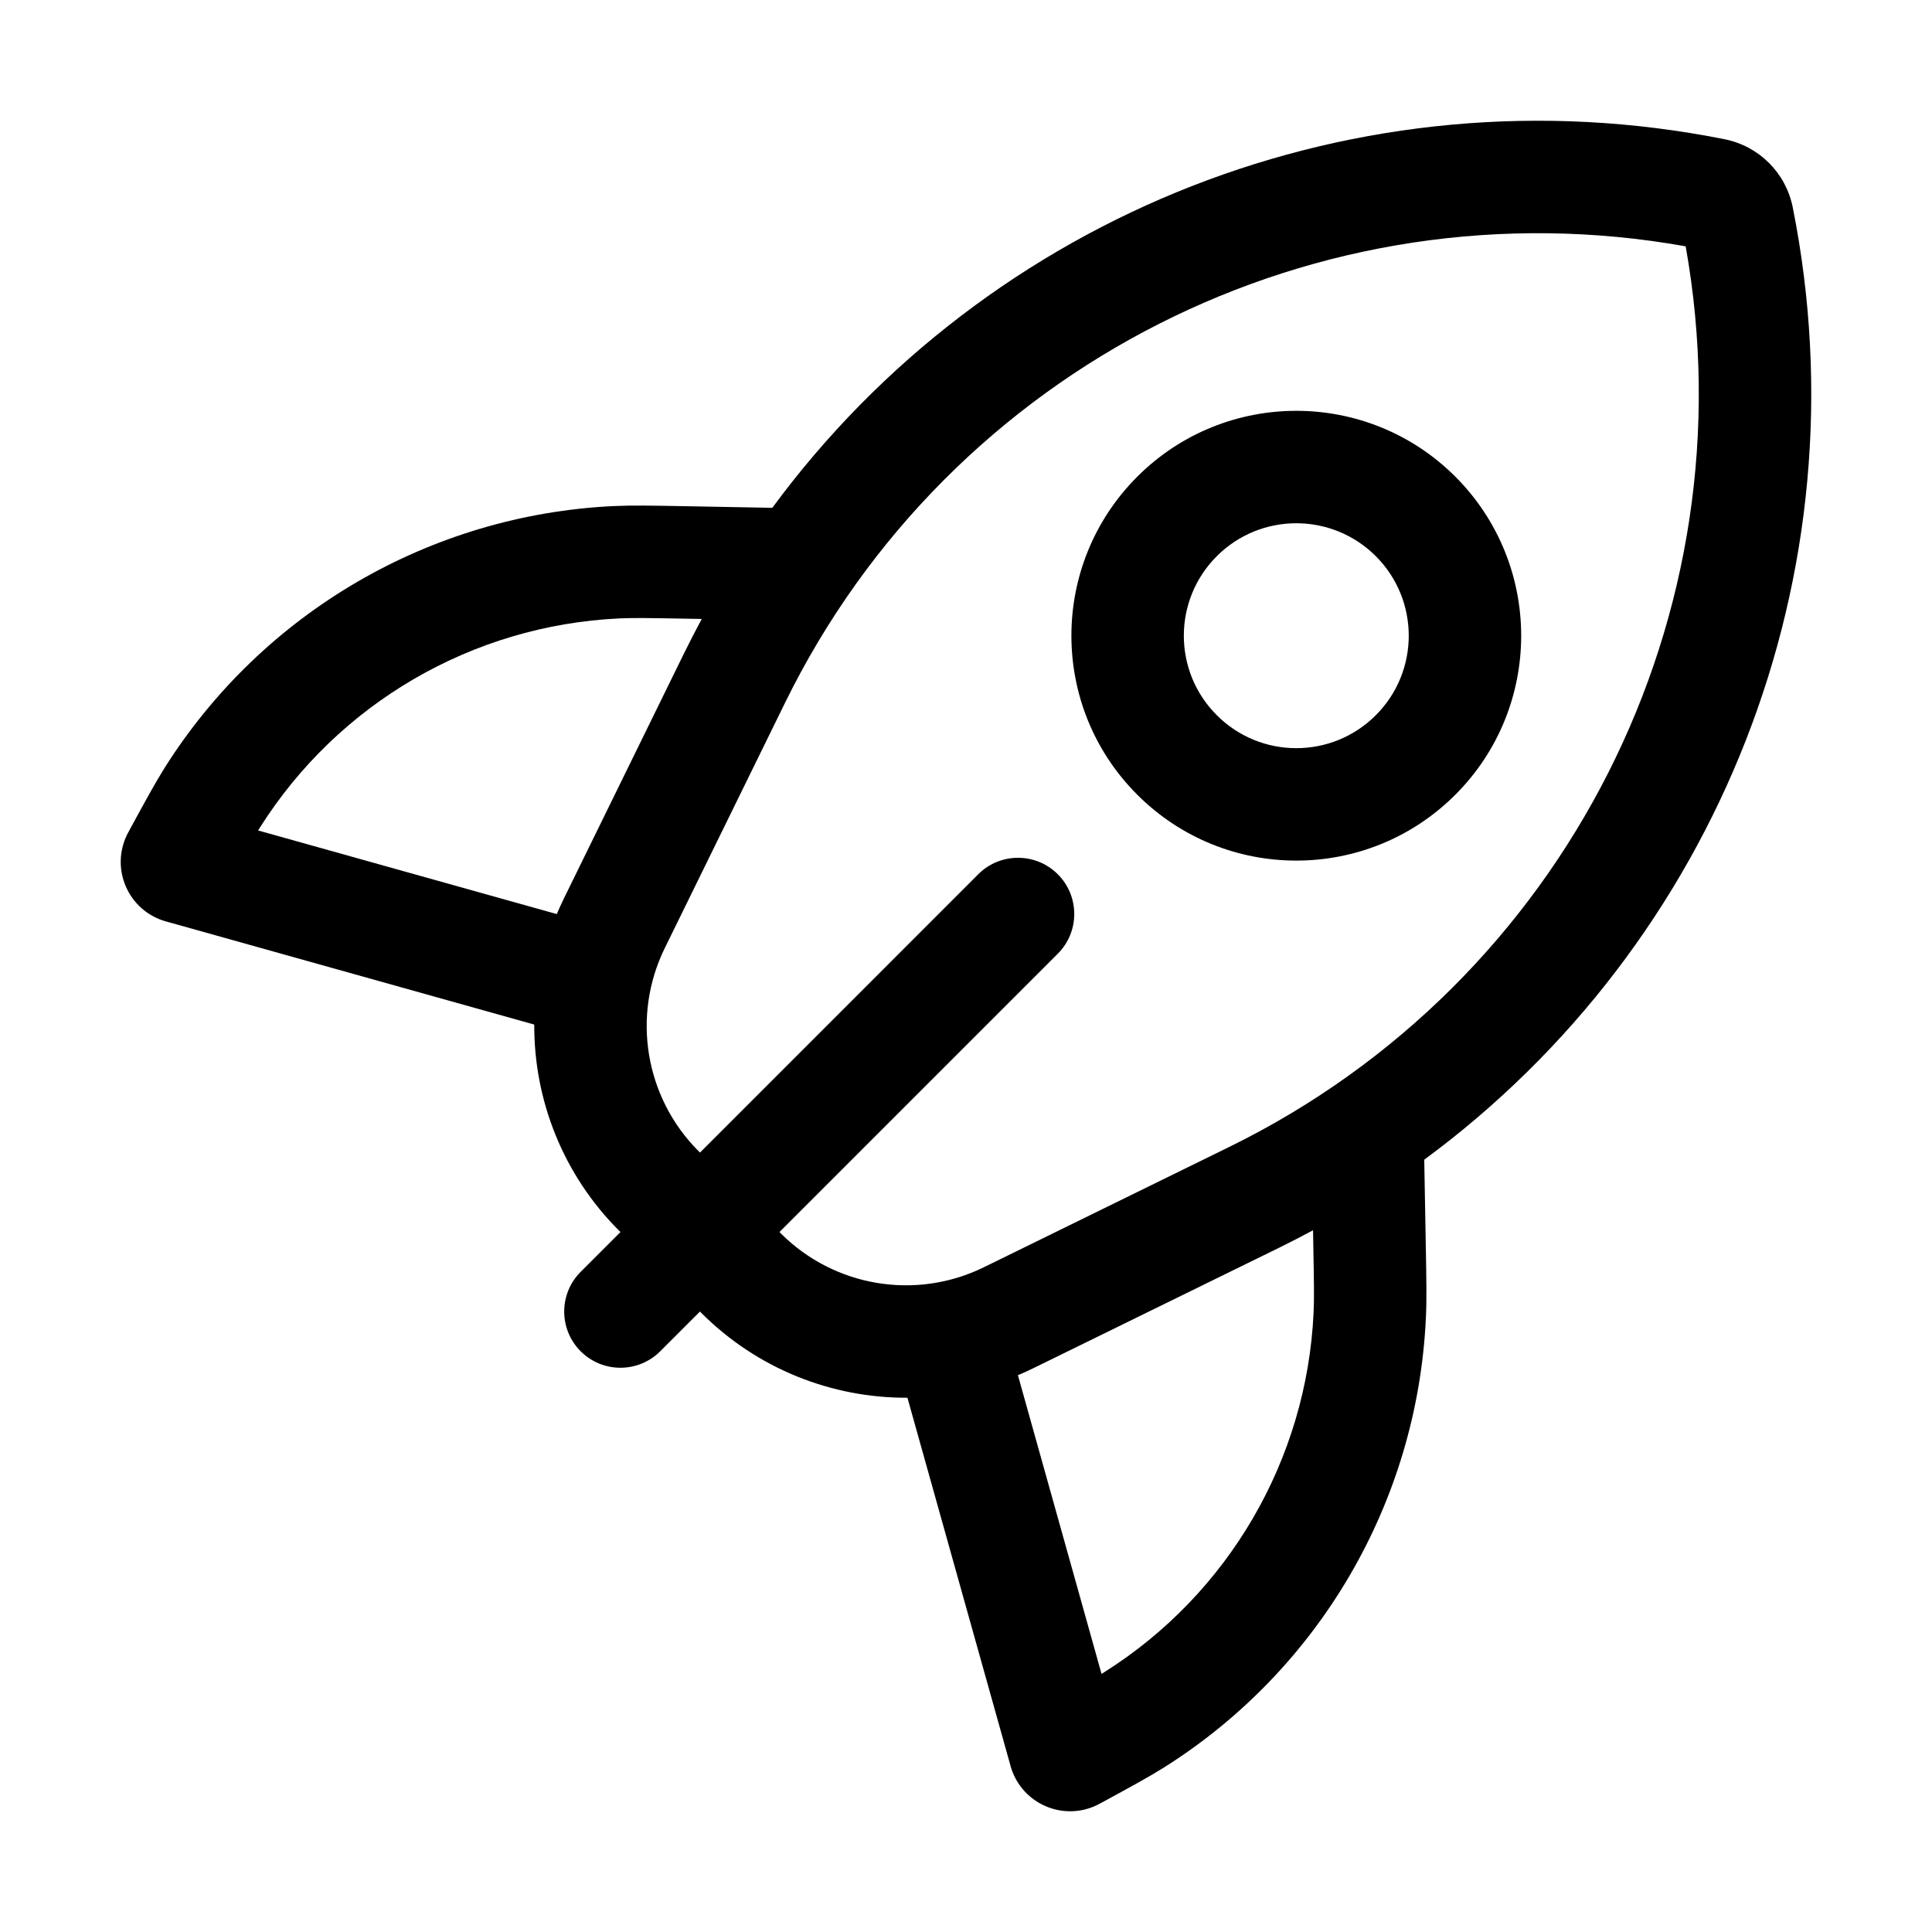 <?xml version="1.0" encoding="UTF-8"?> <svg xmlns="http://www.w3.org/2000/svg" width="32" height="32" viewBox="0 0 32 32" fill="none"> <path fill-rule="evenodd" clip-rule="evenodd" d="M24.105 13.163C22.65 14.618 20.291 14.618 18.837 13.163C17.382 11.709 17.382 9.35 18.837 7.895C20.291 6.441 22.65 6.441 24.105 7.895C25.559 9.35 25.559 11.709 24.105 13.163ZM22.788 11.846C22.06 12.574 20.881 12.574 20.154 11.846C19.426 11.119 19.426 9.94 20.154 9.212C20.881 8.485 22.06 8.485 22.788 9.212C23.515 9.94 23.515 11.119 22.788 11.846Z" fill="black"></path> <path fill-rule="evenodd" clip-rule="evenodd" d="M28.568 2.307C29.136 2.421 29.579 2.864 29.693 3.432C30.908 9.508 28.446 15.633 23.59 19.208L23.616 20.658C23.626 21.208 23.632 21.529 23.617 21.832C23.475 24.872 21.856 27.651 19.281 29.274C19.024 29.435 18.742 29.588 18.259 29.851L18.223 29.87C18.218 29.873 18.21 29.877 18.202 29.881L18.198 29.884C18.185 29.89 18.154 29.906 18.114 29.923C17.587 30.14 16.984 29.884 16.773 29.355C16.757 29.315 16.747 29.282 16.743 29.268C16.742 29.265 16.741 29.262 16.74 29.259C16.738 29.25 16.735 29.242 16.735 29.239L15.03 23.151C13.779 23.157 12.543 22.673 11.618 21.748L11.594 21.723L10.935 22.382C10.571 22.745 9.982 22.745 9.618 22.382C9.254 22.018 9.254 21.429 9.618 21.065L10.277 20.406L10.252 20.382C9.327 19.457 8.843 18.221 8.849 16.97L2.761 15.265C2.757 15.264 2.744 15.261 2.732 15.257C2.718 15.253 2.685 15.243 2.645 15.227C2.115 15.016 1.86 14.413 2.077 13.886C2.094 13.846 2.11 13.815 2.116 13.802C2.122 13.791 2.128 13.779 2.131 13.776L2.149 13.741C2.412 13.258 2.565 12.976 2.726 12.719C4.349 10.144 7.128 8.525 10.168 8.382C10.471 8.368 10.792 8.374 11.342 8.384L12.792 8.411C16.367 3.554 22.492 1.092 28.568 2.307ZM21.177 20.671C21.37 20.576 21.561 20.478 21.748 20.377L21.753 20.654C21.764 21.253 21.768 21.51 21.757 21.744C21.643 24.177 20.348 26.4 18.288 27.698L18.245 27.725L16.86 22.778C16.945 22.742 17.03 22.703 17.115 22.662L21.177 20.671ZM11.623 10.252L11.346 10.247C10.748 10.236 10.49 10.232 10.256 10.243C7.823 10.357 5.6 11.652 4.302 13.712L4.275 13.755L9.222 15.14C9.258 15.055 9.297 14.97 9.338 14.885L11.329 10.823C11.424 10.63 11.522 10.44 11.623 10.252ZM16.295 20.99C15.171 21.541 13.82 21.316 12.935 20.431L12.911 20.406L17.52 15.797C17.884 15.433 17.884 14.844 17.52 14.48C17.156 14.117 16.567 14.117 16.203 14.48L11.594 19.09L11.569 19.065C10.684 18.18 10.459 16.829 11.01 15.705L13.002 11.642C15.735 6.066 21.829 2.991 27.92 4.08C29.009 10.171 25.934 16.265 20.358 18.998L16.295 20.99Z" fill="black"></path> </svg> 
